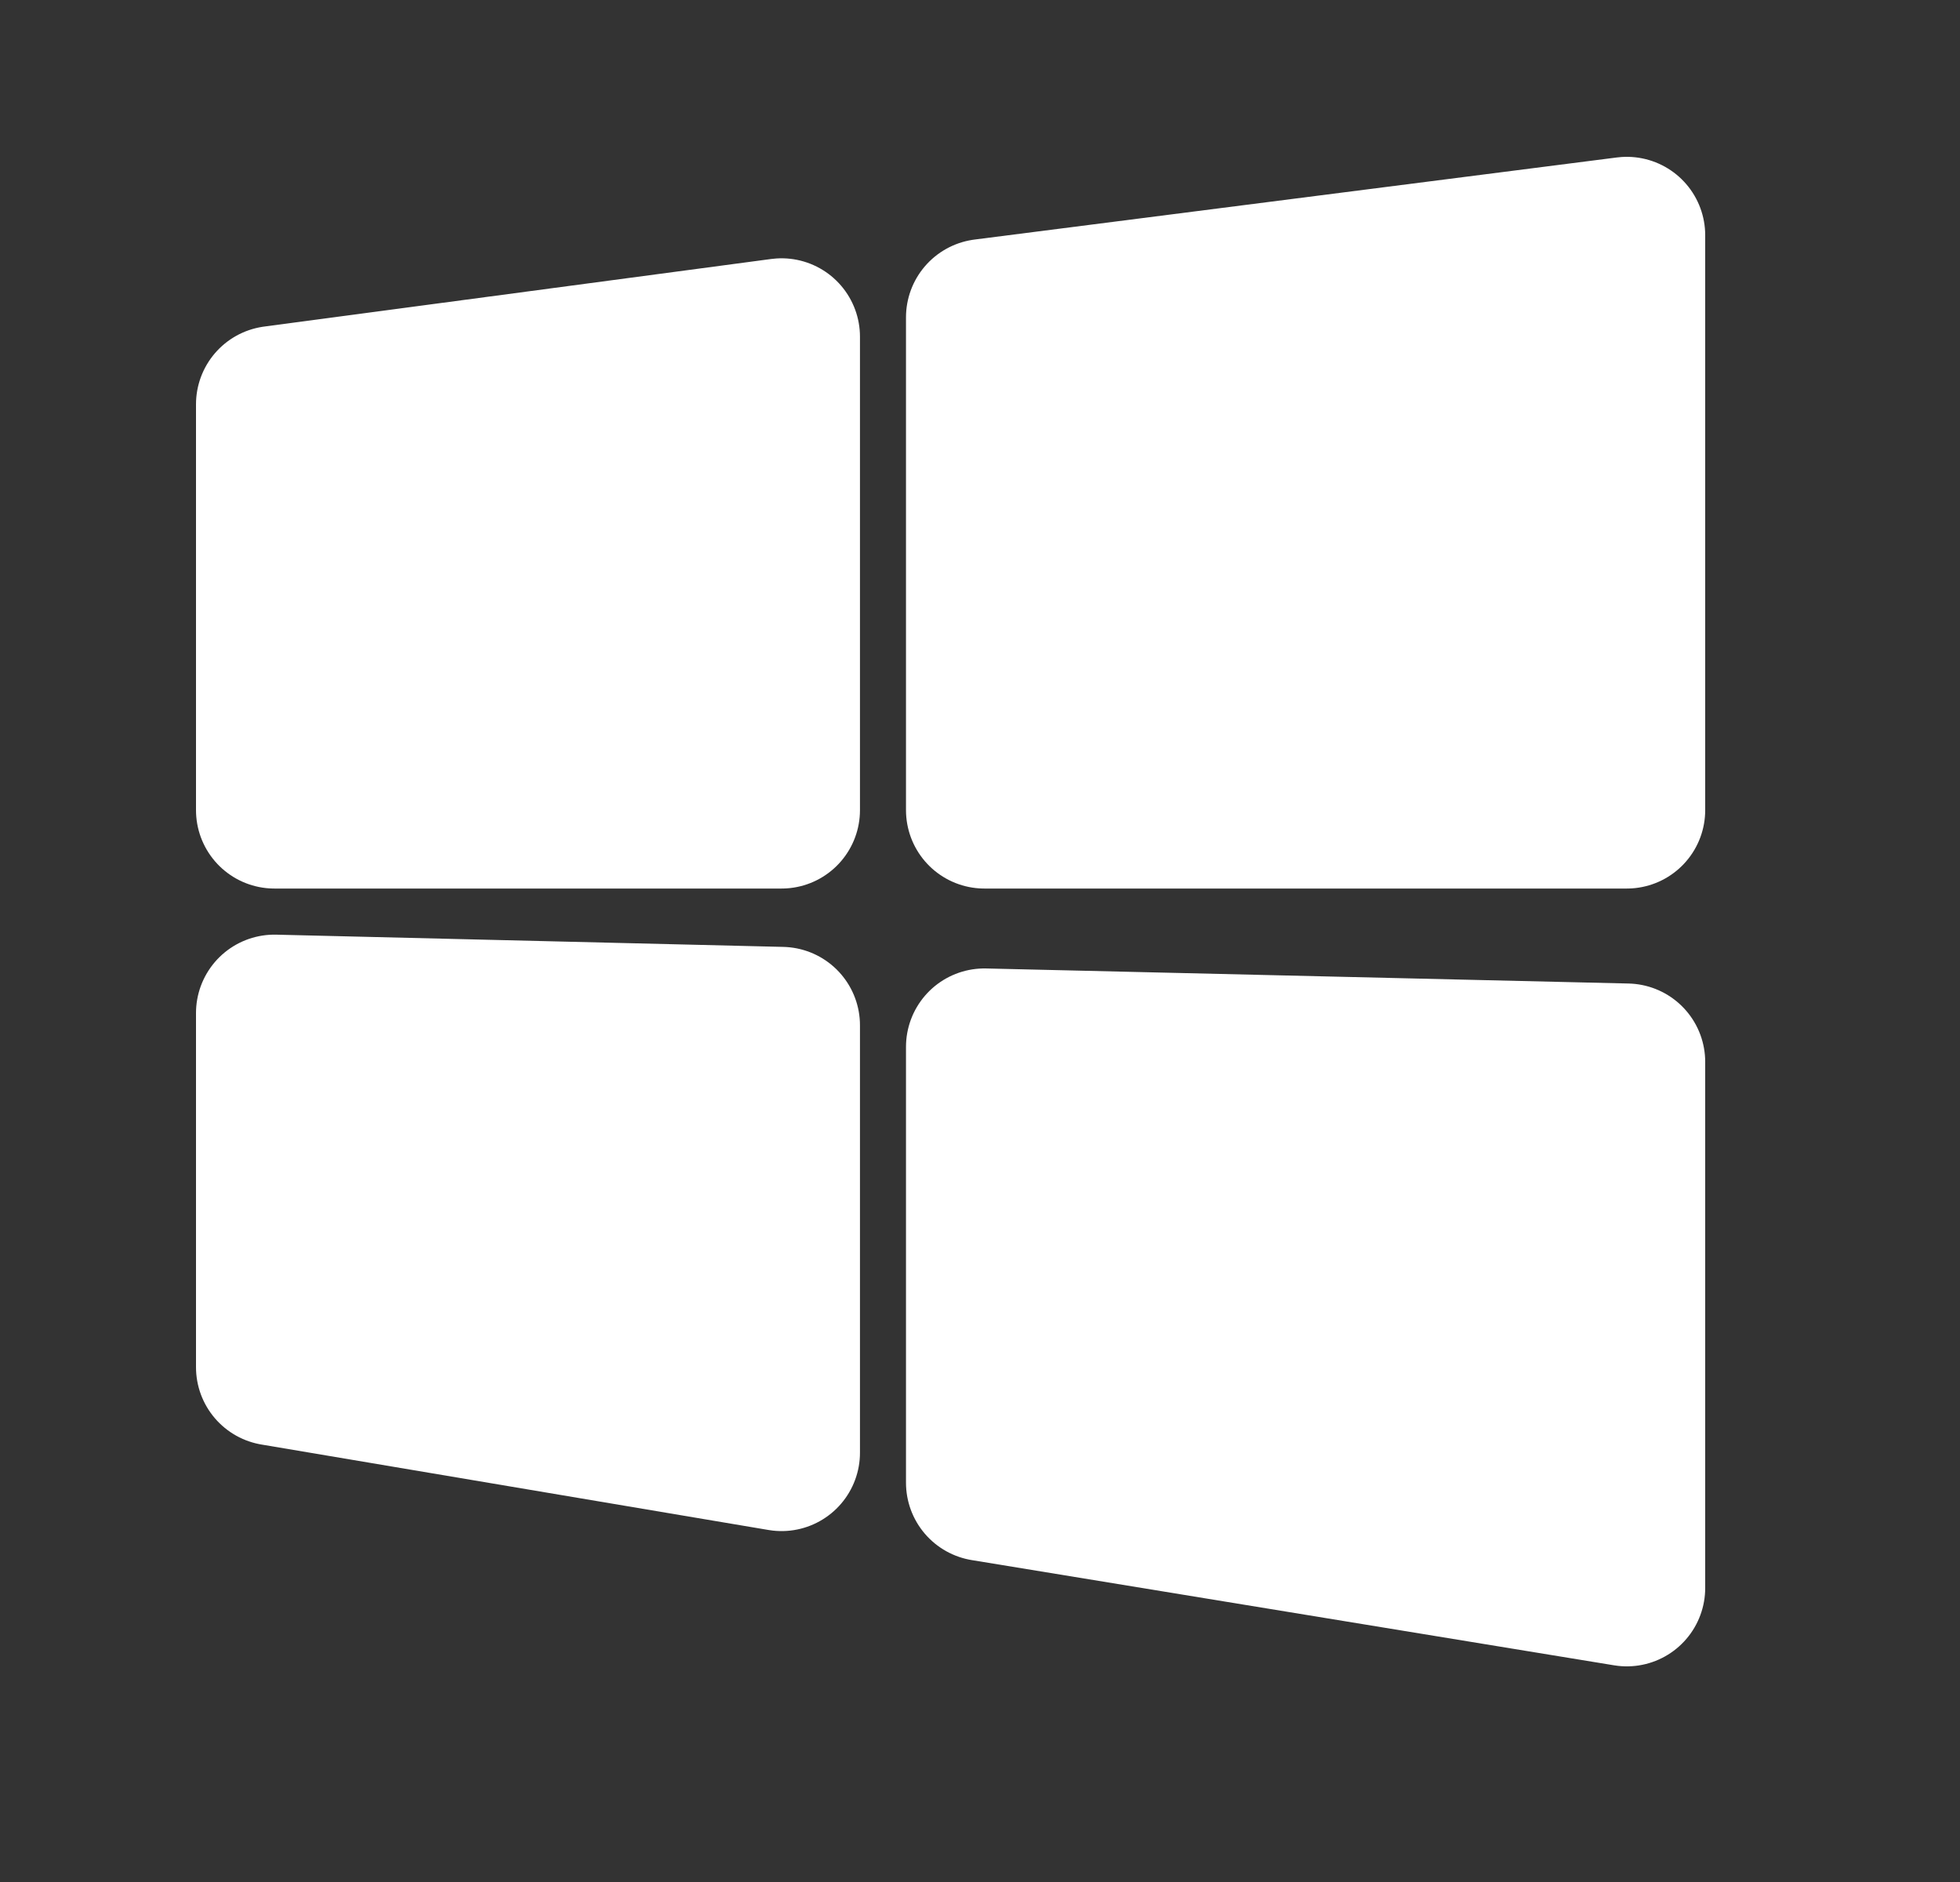 <?xml version="1.0" encoding="UTF-8"?>
<svg width="25px" height="24px" viewBox="0 0 25 24" version="1.1" xmlns="http://www.w3.org/2000/svg" xmlns:xlink="http://www.w3.org/1999/xlink">
    <rect x="0" y="0" width="25" height="24" fill="#333333" stroke="none"/>
    <title>icon备份 2</title>
    <g id="页面-1" stroke="none" stroke-width="1" fill="none" fill-rule="evenodd" stroke-linejoin="round">
        <g id="首页" transform="translate(-395, -671)" fill="#FFFFFF" fill-rule="nonzero" stroke="#FFFFFF" stroke-width="2">
            <g id="编组-92" transform="translate(369, 317)">
                <g id="编组-19" transform="translate(0.5, 342)">
                    <g id="编组-2" transform="translate(26, 12)">
                        <g id="icon备份-2" transform="translate(3, 3)">
                            <g id="编组" transform="translate(-0, 0)">
                                <polygon id="路径" points="0 2.156 6.469 1.294 6.469 7.331 0 7.331"></polygon>
                                <polygon id="路径" points="9.056 1.047 17.25 0 17.25 7.331 9.056 7.331"></polygon>
                                <polygon id="路径" points="9.056 10.35 17.25 10.542 17.25 17.25 9.056 15.908"></polygon>
                                <polygon id="路径" points="0 9.919 6.469 10.075 6.469 15.525 0 14.435"></polygon>
                            </g>
                        </g>
                    </g>
                </g>
            </g>
        </g>
    </g>
</svg>